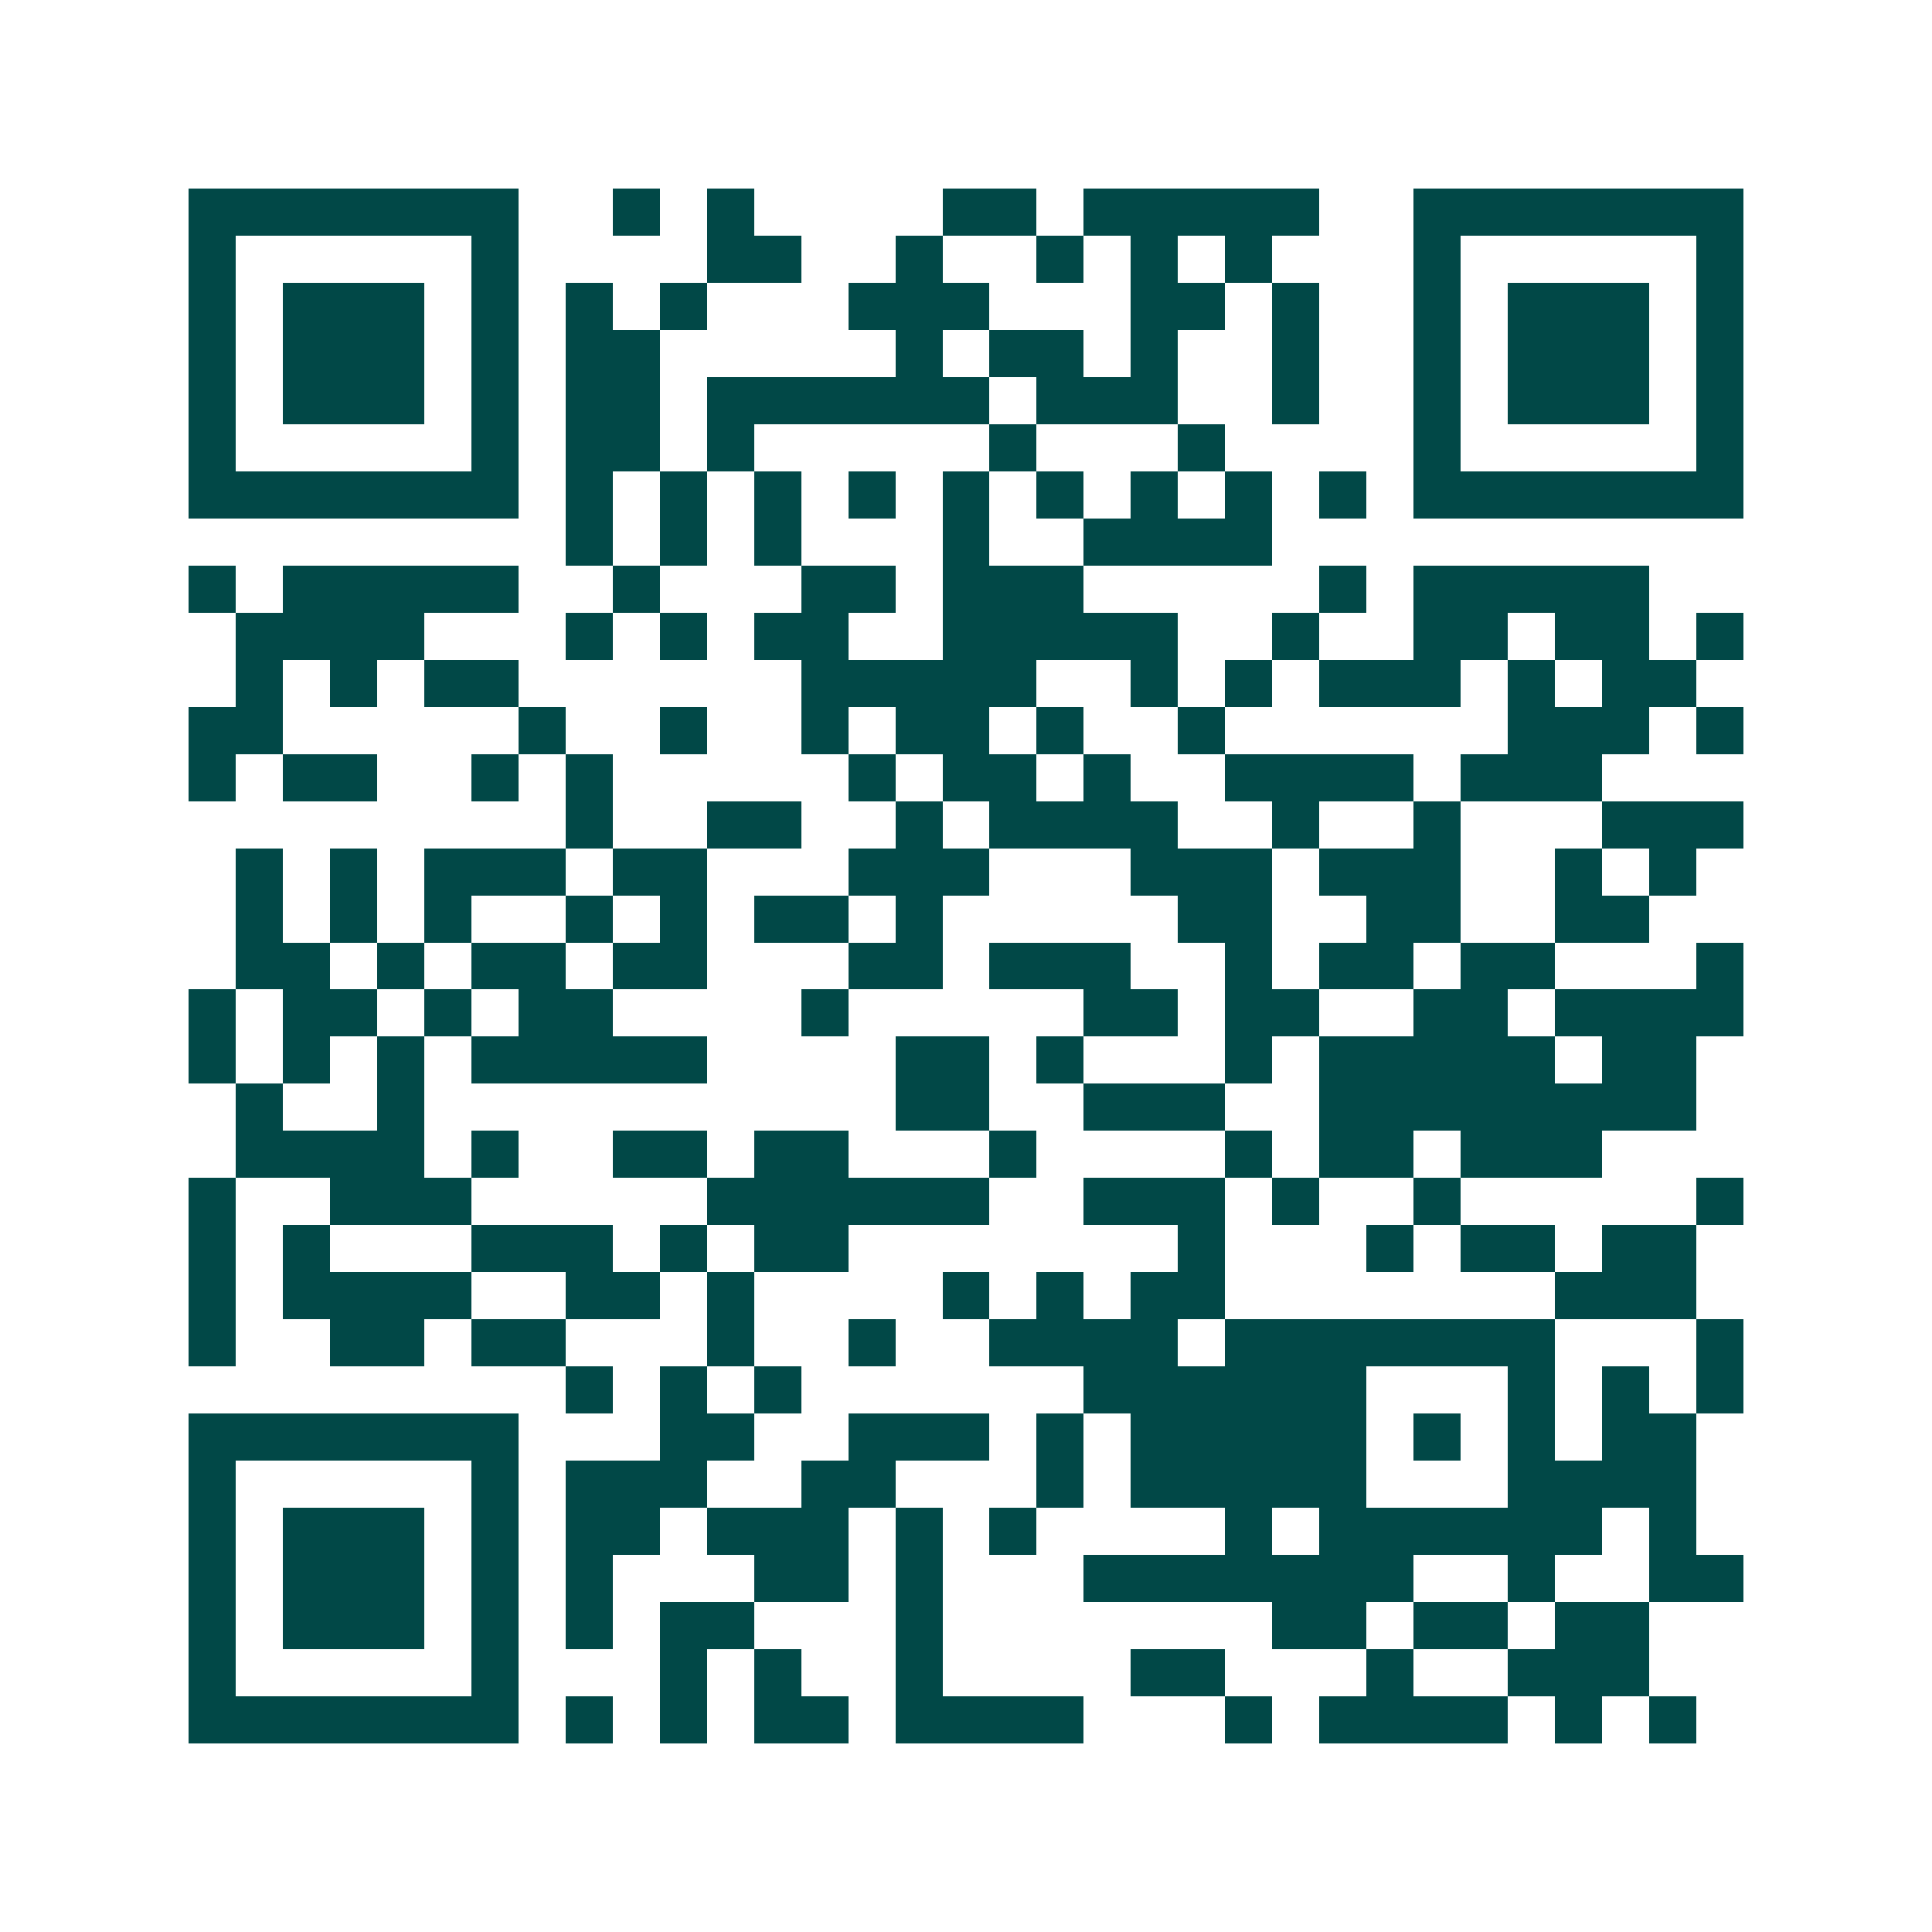 <svg xmlns="http://www.w3.org/2000/svg" width="200" height="200" viewBox="0 0 41 41" shape-rendering="crispEdges"><path fill="#ffffff" d="M0 0h41v41H0z"/><path stroke="#014847" d="M4 4.5h7m2 0h1m1 0h1m4 0h2m1 0h5m2 0h7M4 5.5h1m5 0h1m4 0h2m2 0h1m2 0h1m1 0h1m1 0h1m3 0h1m5 0h1M4 6.5h1m1 0h3m1 0h1m1 0h1m1 0h1m3 0h3m3 0h2m1 0h1m2 0h1m1 0h3m1 0h1M4 7.5h1m1 0h3m1 0h1m1 0h2m5 0h1m1 0h2m1 0h1m2 0h1m2 0h1m1 0h3m1 0h1M4 8.5h1m1 0h3m1 0h1m1 0h2m1 0h6m1 0h3m2 0h1m2 0h1m1 0h3m1 0h1M4 9.5h1m5 0h1m1 0h2m1 0h1m5 0h1m3 0h1m4 0h1m5 0h1M4 10.5h7m1 0h1m1 0h1m1 0h1m1 0h1m1 0h1m1 0h1m1 0h1m1 0h1m1 0h1m1 0h7M12 11.5h1m1 0h1m1 0h1m3 0h1m2 0h4M4 12.5h1m1 0h5m2 0h1m3 0h2m1 0h3m5 0h1m1 0h5M5 13.5h4m3 0h1m1 0h1m1 0h2m2 0h5m2 0h1m2 0h2m1 0h2m1 0h1M5 14.5h1m1 0h1m1 0h2m6 0h5m2 0h1m1 0h1m1 0h3m1 0h1m1 0h2M4 15.5h2m5 0h1m2 0h1m2 0h1m1 0h2m1 0h1m2 0h1m6 0h3m1 0h1M4 16.5h1m1 0h2m2 0h1m1 0h1m5 0h1m1 0h2m1 0h1m2 0h4m1 0h3M12 17.5h1m2 0h2m2 0h1m1 0h4m2 0h1m2 0h1m3 0h3M5 18.5h1m1 0h1m1 0h3m1 0h2m3 0h3m3 0h3m1 0h3m2 0h1m1 0h1M5 19.5h1m1 0h1m1 0h1m2 0h1m1 0h1m1 0h2m1 0h1m5 0h2m2 0h2m2 0h2M5 20.5h2m1 0h1m1 0h2m1 0h2m3 0h2m1 0h3m2 0h1m1 0h2m1 0h2m3 0h1M4 21.5h1m1 0h2m1 0h1m1 0h2m4 0h1m5 0h2m1 0h2m2 0h2m1 0h4M4 22.5h1m1 0h1m1 0h1m1 0h5m4 0h2m1 0h1m3 0h1m1 0h5m1 0h2M5 23.5h1m2 0h1m10 0h2m2 0h3m2 0h8M5 24.5h4m1 0h1m2 0h2m1 0h2m3 0h1m4 0h1m1 0h2m1 0h3M4 25.5h1m2 0h3m5 0h6m2 0h3m1 0h1m2 0h1m5 0h1M4 26.5h1m1 0h1m3 0h3m1 0h1m1 0h2m7 0h1m3 0h1m1 0h2m1 0h2M4 27.5h1m1 0h4m2 0h2m1 0h1m4 0h1m1 0h1m1 0h2m7 0h3M4 28.5h1m2 0h2m1 0h2m3 0h1m2 0h1m2 0h4m1 0h7m3 0h1M12 29.5h1m1 0h1m1 0h1m6 0h6m3 0h1m1 0h1m1 0h1M4 30.5h7m3 0h2m2 0h3m1 0h1m1 0h5m1 0h1m1 0h1m1 0h2M4 31.5h1m5 0h1m1 0h3m2 0h2m3 0h1m1 0h5m3 0h4M4 32.5h1m1 0h3m1 0h1m1 0h2m1 0h3m1 0h1m1 0h1m4 0h1m1 0h6m1 0h1M4 33.5h1m1 0h3m1 0h1m1 0h1m3 0h2m1 0h1m3 0h7m2 0h1m2 0h2M4 34.5h1m1 0h3m1 0h1m1 0h1m1 0h2m3 0h1m7 0h2m1 0h2m1 0h2M4 35.5h1m5 0h1m3 0h1m1 0h1m2 0h1m4 0h2m3 0h1m2 0h3M4 36.5h7m1 0h1m1 0h1m1 0h2m1 0h4m3 0h1m1 0h4m1 0h1m1 0h1"/></svg>
